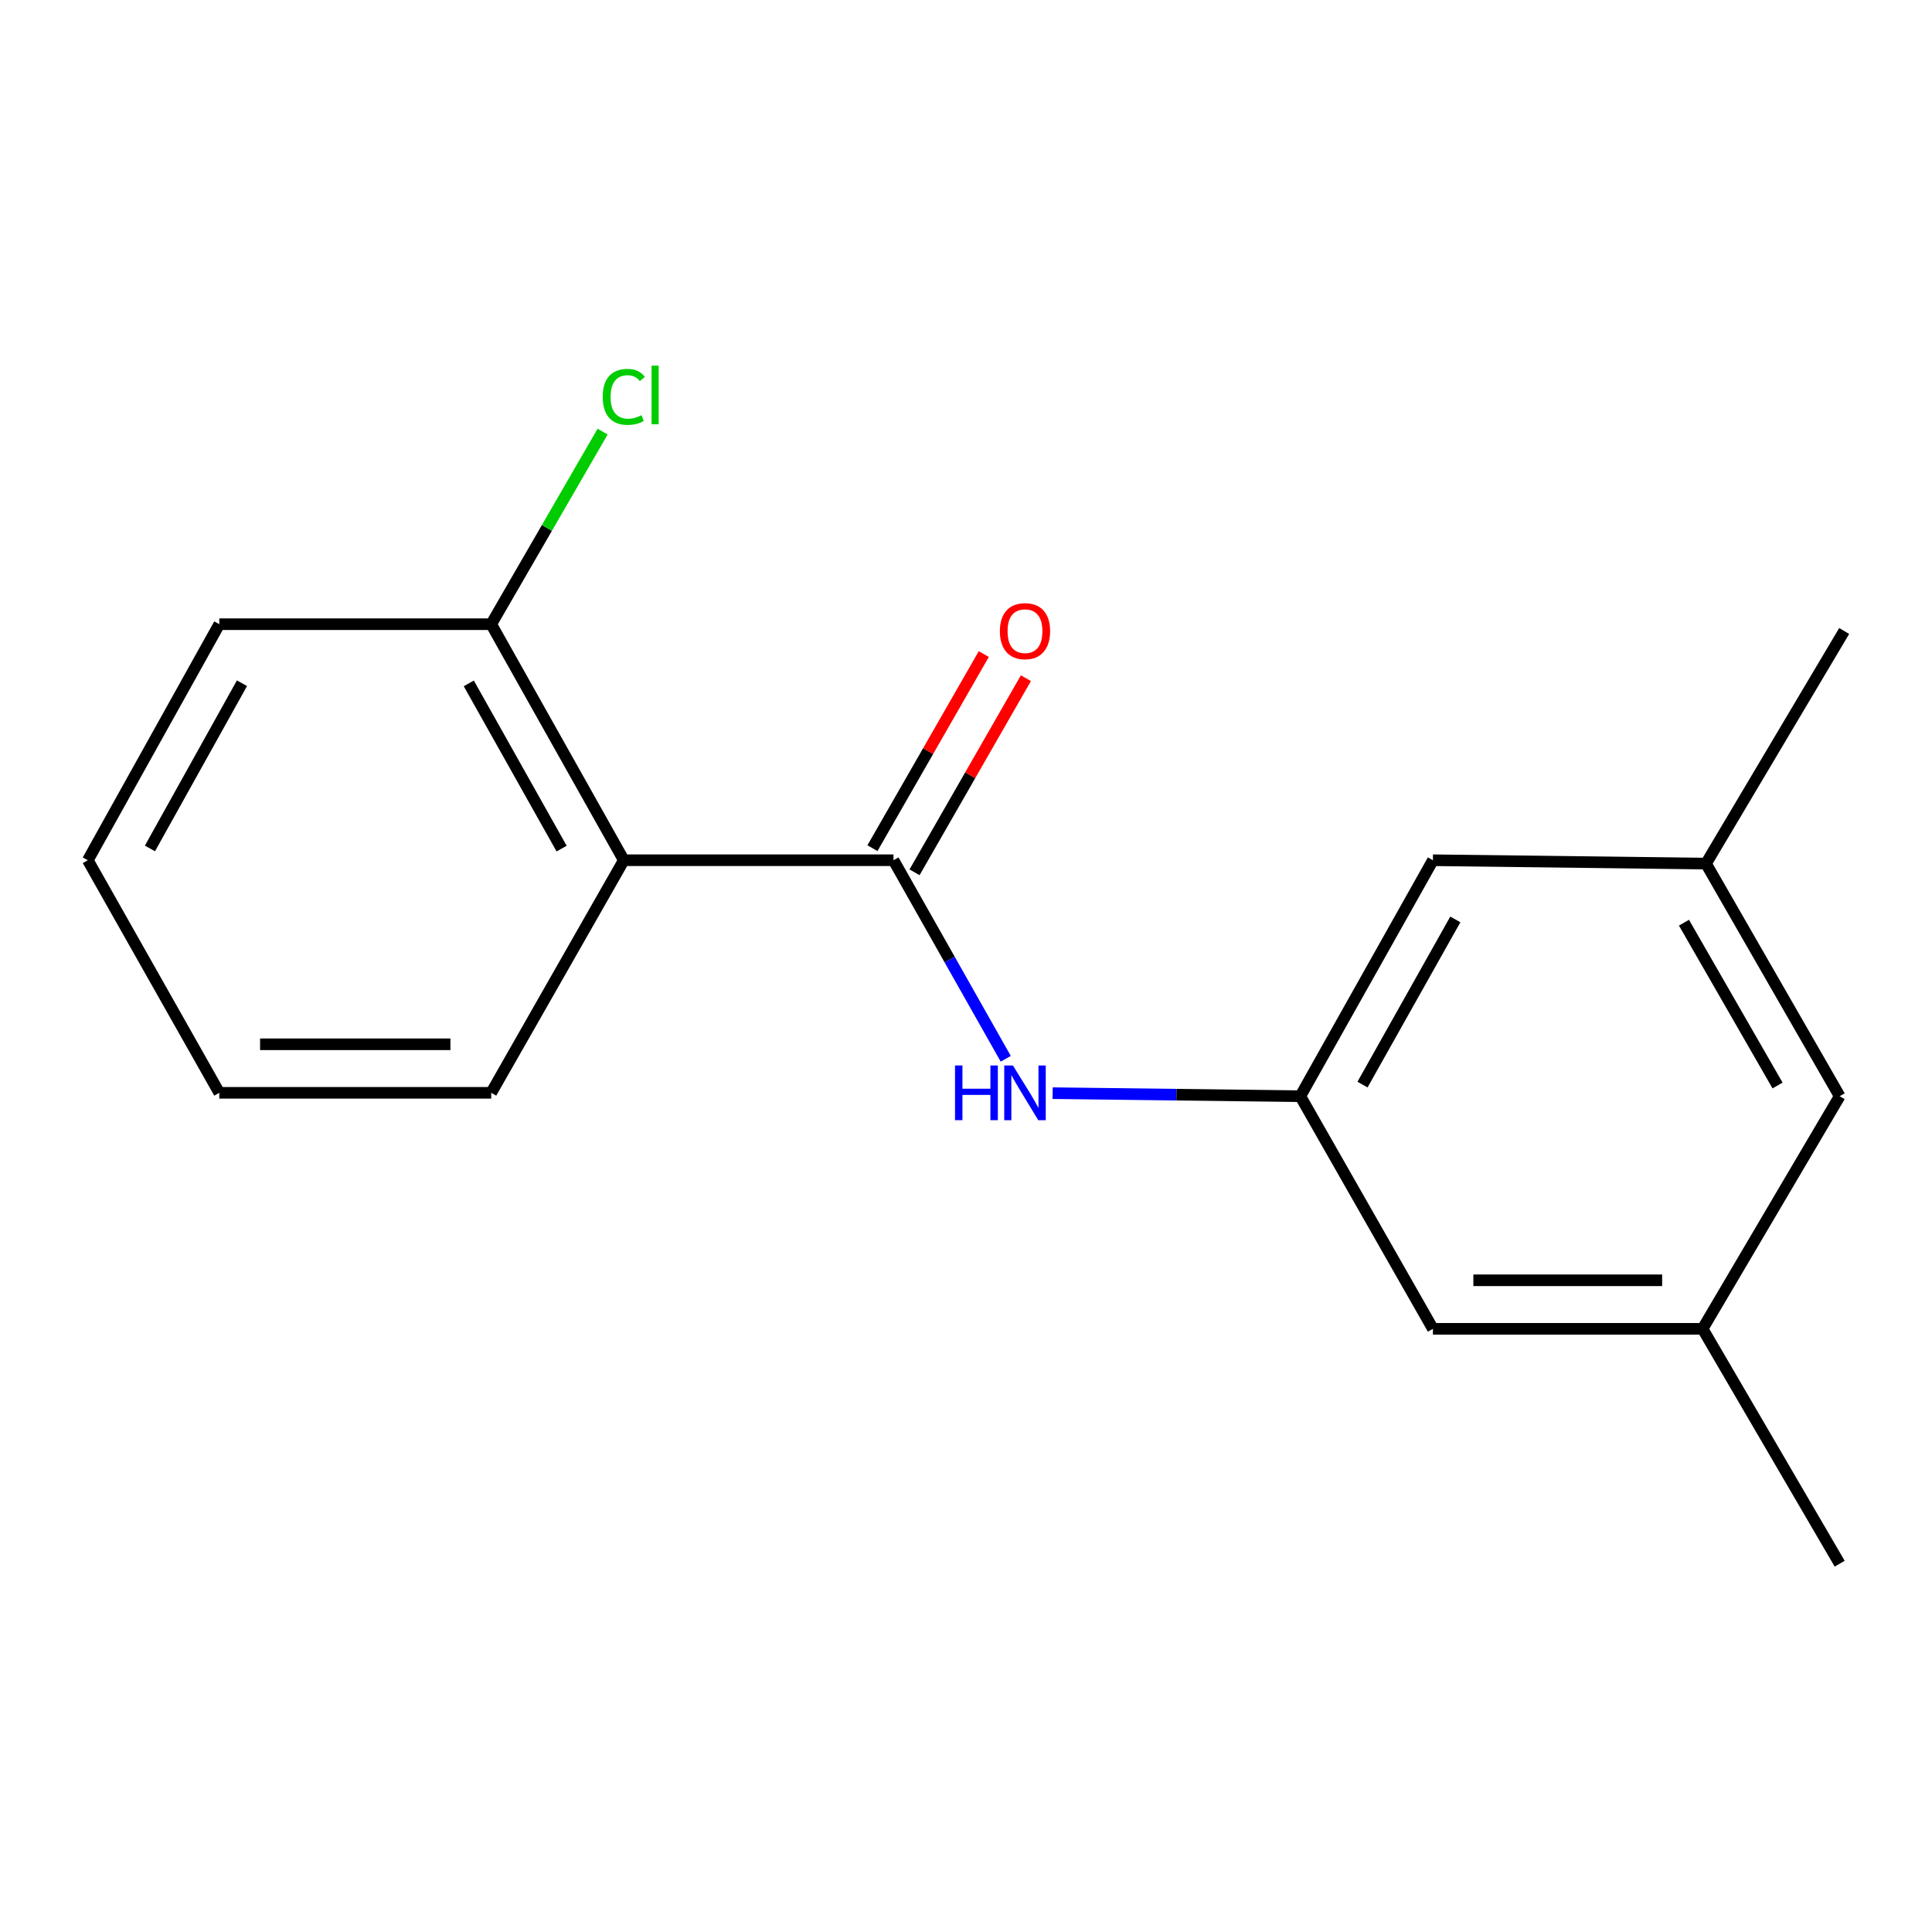 <?xml version='1.0' encoding='iso-8859-1'?>
<svg version='1.1' baseProfile='full'
              xmlns='http://www.w3.org/2000/svg'
                      xmlns:rdkit='http://www.rdkit.org/xml'
                      xmlns:xlink='http://www.w3.org/1999/xlink'
                  xml:space='preserve'
width='1000px' height='1000px' viewBox='0 0 1000 1000'>
<!-- END OF HEADER -->
<rect style='opacity:1.0;fill:#FFFFFF;stroke:none' width='1000' height='1000' x='0' y='0'> </rect>
<path class='bond-0' d='M 462.472,445.257 L 322.885,445.257' style='fill:none;fill-rule:evenodd;stroke:#000000;stroke-width:6px;stroke-linecap:butt;stroke-linejoin:miter;stroke-opacity:1' />
<path class='bond-1' d='M 462.472,445.257 L 491.524,496.64' style='fill:none;fill-rule:evenodd;stroke:#000000;stroke-width:6px;stroke-linecap:butt;stroke-linejoin:miter;stroke-opacity:1' />
<path class='bond-1' d='M 491.524,496.64 L 520.575,548.023' style='fill:none;fill-rule:evenodd;stroke:#0000FF;stroke-width:6px;stroke-linecap:butt;stroke-linejoin:miter;stroke-opacity:1' />
<path class='bond-4' d='M 473.368,451.506 L 502.185,401.269' style='fill:none;fill-rule:evenodd;stroke:#000000;stroke-width:6px;stroke-linecap:butt;stroke-linejoin:miter;stroke-opacity:1' />
<path class='bond-4' d='M 502.185,401.269 L 531.002,351.032' style='fill:none;fill-rule:evenodd;stroke:#FF0000;stroke-width:6px;stroke-linecap:butt;stroke-linejoin:miter;stroke-opacity:1' />
<path class='bond-4' d='M 451.577,439.007 L 480.395,388.77' style='fill:none;fill-rule:evenodd;stroke:#000000;stroke-width:6px;stroke-linecap:butt;stroke-linejoin:miter;stroke-opacity:1' />
<path class='bond-4' d='M 480.395,388.77 L 509.212,338.533' style='fill:none;fill-rule:evenodd;stroke:#FF0000;stroke-width:6px;stroke-linecap:butt;stroke-linejoin:miter;stroke-opacity:1' />
<path class='bond-3' d='M 322.885,445.257 L 254.25,323.086' style='fill:none;fill-rule:evenodd;stroke:#000000;stroke-width:6px;stroke-linecap:butt;stroke-linejoin:miter;stroke-opacity:1' />
<path class='bond-3' d='M 290.689,439.235 L 242.644,353.716' style='fill:none;fill-rule:evenodd;stroke:#000000;stroke-width:6px;stroke-linecap:butt;stroke-linejoin:miter;stroke-opacity:1' />
<path class='bond-11' d='M 322.885,445.257 L 254.25,565.641' style='fill:none;fill-rule:evenodd;stroke:#000000;stroke-width:6px;stroke-linecap:butt;stroke-linejoin:miter;stroke-opacity:1' />
<path class='bond-2' d='M 544.839,565.817 L 608.939,566.608' style='fill:none;fill-rule:evenodd;stroke:#0000FF;stroke-width:6px;stroke-linecap:butt;stroke-linejoin:miter;stroke-opacity:1' />
<path class='bond-2' d='M 608.939,566.608 L 673.04,567.399' style='fill:none;fill-rule:evenodd;stroke:#000000;stroke-width:6px;stroke-linecap:butt;stroke-linejoin:miter;stroke-opacity:1' />
<path class='bond-7' d='M 673.04,567.399 L 741.675,687.797' style='fill:none;fill-rule:evenodd;stroke:#000000;stroke-width:6px;stroke-linecap:butt;stroke-linejoin:miter;stroke-opacity:1' />
<path class='bond-8' d='M 673.04,567.399 L 741.675,445.257' style='fill:none;fill-rule:evenodd;stroke:#000000;stroke-width:6px;stroke-linecap:butt;stroke-linejoin:miter;stroke-opacity:1' />
<path class='bond-8' d='M 705.235,561.384 L 753.28,475.884' style='fill:none;fill-rule:evenodd;stroke:#000000;stroke-width:6px;stroke-linecap:butt;stroke-linejoin:miter;stroke-opacity:1' />
<path class='bond-10' d='M 254.25,323.086 L 283.082,273.243' style='fill:none;fill-rule:evenodd;stroke:#000000;stroke-width:6px;stroke-linecap:butt;stroke-linejoin:miter;stroke-opacity:1' />
<path class='bond-10' d='M 283.082,273.243 L 311.914,223.399' style='fill:none;fill-rule:evenodd;stroke:#00CC00;stroke-width:6px;stroke-linecap:butt;stroke-linejoin:miter;stroke-opacity:1' />
<path class='bond-12' d='M 254.25,323.086 L 113.504,323.086' style='fill:none;fill-rule:evenodd;stroke:#000000;stroke-width:6px;stroke-linecap:butt;stroke-linejoin:miter;stroke-opacity:1' />
<path class='bond-5' d='M 881.263,687.797 L 741.675,687.797' style='fill:none;fill-rule:evenodd;stroke:#000000;stroke-width:6px;stroke-linecap:butt;stroke-linejoin:miter;stroke-opacity:1' />
<path class='bond-5' d='M 860.325,662.676 L 762.613,662.676' style='fill:none;fill-rule:evenodd;stroke:#000000;stroke-width:6px;stroke-linecap:butt;stroke-linejoin:miter;stroke-opacity:1' />
<path class='bond-13' d='M 881.263,687.797 L 952.215,809.367' style='fill:none;fill-rule:evenodd;stroke:#000000;stroke-width:6px;stroke-linecap:butt;stroke-linejoin:miter;stroke-opacity:1' />
<path class='bond-18' d='M 881.263,687.797 L 952.215,567.399' style='fill:none;fill-rule:evenodd;stroke:#000000;stroke-width:6px;stroke-linecap:butt;stroke-linejoin:miter;stroke-opacity:1' />
<path class='bond-6' d='M 883.021,447.001 L 741.675,445.257' style='fill:none;fill-rule:evenodd;stroke:#000000;stroke-width:6px;stroke-linecap:butt;stroke-linejoin:miter;stroke-opacity:1' />
<path class='bond-9' d='M 883.021,447.001 L 952.215,567.399' style='fill:none;fill-rule:evenodd;stroke:#000000;stroke-width:6px;stroke-linecap:butt;stroke-linejoin:miter;stroke-opacity:1' />
<path class='bond-9' d='M 871.62,477.578 L 920.056,561.857' style='fill:none;fill-rule:evenodd;stroke:#000000;stroke-width:6px;stroke-linecap:butt;stroke-linejoin:miter;stroke-opacity:1' />
<path class='bond-14' d='M 883.021,447.001 L 954.545,326.603' style='fill:none;fill-rule:evenodd;stroke:#000000;stroke-width:6px;stroke-linecap:butt;stroke-linejoin:miter;stroke-opacity:1' />
<path class='bond-15' d='M 254.25,565.641 L 113.504,565.641' style='fill:none;fill-rule:evenodd;stroke:#000000;stroke-width:6px;stroke-linecap:butt;stroke-linejoin:miter;stroke-opacity:1' />
<path class='bond-15' d='M 233.138,540.52 L 134.616,540.52' style='fill:none;fill-rule:evenodd;stroke:#000000;stroke-width:6px;stroke-linecap:butt;stroke-linejoin:miter;stroke-opacity:1' />
<path class='bond-17' d='M 113.504,323.086 L 45.455,445.257' style='fill:none;fill-rule:evenodd;stroke:#000000;stroke-width:6px;stroke-linecap:butt;stroke-linejoin:miter;stroke-opacity:1' />
<path class='bond-17' d='M 125.242,353.636 L 77.608,439.155' style='fill:none;fill-rule:evenodd;stroke:#000000;stroke-width:6px;stroke-linecap:butt;stroke-linejoin:miter;stroke-opacity:1' />
<path class='bond-16' d='M 113.504,565.641 L 45.455,445.257' style='fill:none;fill-rule:evenodd;stroke:#000000;stroke-width:6px;stroke-linecap:butt;stroke-linejoin:miter;stroke-opacity:1' />
<path  class='atom-2' d='M 494.316 551.481
L 498.156 551.481
L 498.156 563.521
L 512.636 563.521
L 512.636 551.481
L 516.476 551.481
L 516.476 579.801
L 512.636 579.801
L 512.636 566.721
L 498.156 566.721
L 498.156 579.801
L 494.316 579.801
L 494.316 551.481
' fill='#0000FF'/>
<path  class='atom-2' d='M 524.276 551.481
L 533.556 566.481
Q 534.476 567.961, 535.956 570.641
Q 537.436 573.321, 537.516 573.481
L 537.516 551.481
L 541.276 551.481
L 541.276 579.801
L 537.396 579.801
L 527.436 563.401
Q 526.276 561.481, 525.036 559.281
Q 523.836 557.081, 523.476 556.401
L 523.476 579.801
L 519.796 579.801
L 519.796 551.481
L 524.276 551.481
' fill='#0000FF'/>
<path  class='atom-5' d='M 517.536 326.683
Q 517.536 319.883, 520.896 316.083
Q 524.256 312.283, 530.536 312.283
Q 536.816 312.283, 540.176 316.083
Q 543.536 319.883, 543.536 326.683
Q 543.536 333.563, 540.136 337.483
Q 536.736 341.363, 530.536 341.363
Q 524.296 341.363, 520.896 337.483
Q 517.536 333.603, 517.536 326.683
M 530.536 338.163
Q 534.856 338.163, 537.176 335.283
Q 539.536 332.363, 539.536 326.683
Q 539.536 321.123, 537.176 318.323
Q 534.856 315.483, 530.536 315.483
Q 526.216 315.483, 523.856 318.283
Q 521.536 321.083, 521.536 326.683
Q 521.536 332.403, 523.856 335.283
Q 526.216 338.163, 530.536 338.163
' fill='#FF0000'/>
<path  class='atom-11' d='M 311.965 205.413
Q 311.965 198.373, 315.245 194.693
Q 318.565 190.973, 324.845 190.973
Q 330.685 190.973, 333.805 195.093
L 331.165 197.253
Q 328.885 194.253, 324.845 194.253
Q 320.565 194.253, 318.285 197.133
Q 316.045 199.973, 316.045 205.413
Q 316.045 211.013, 318.365 213.893
Q 320.725 216.773, 325.285 216.773
Q 328.405 216.773, 332.045 214.893
L 333.165 217.893
Q 331.685 218.853, 329.445 219.413
Q 327.205 219.973, 324.725 219.973
Q 318.565 219.973, 315.245 216.213
Q 311.965 212.453, 311.965 205.413
' fill='#00CC00'/>
<path  class='atom-11' d='M 337.245 189.253
L 340.925 189.253
L 340.925 219.613
L 337.245 219.613
L 337.245 189.253
' fill='#00CC00'/>
</svg>
